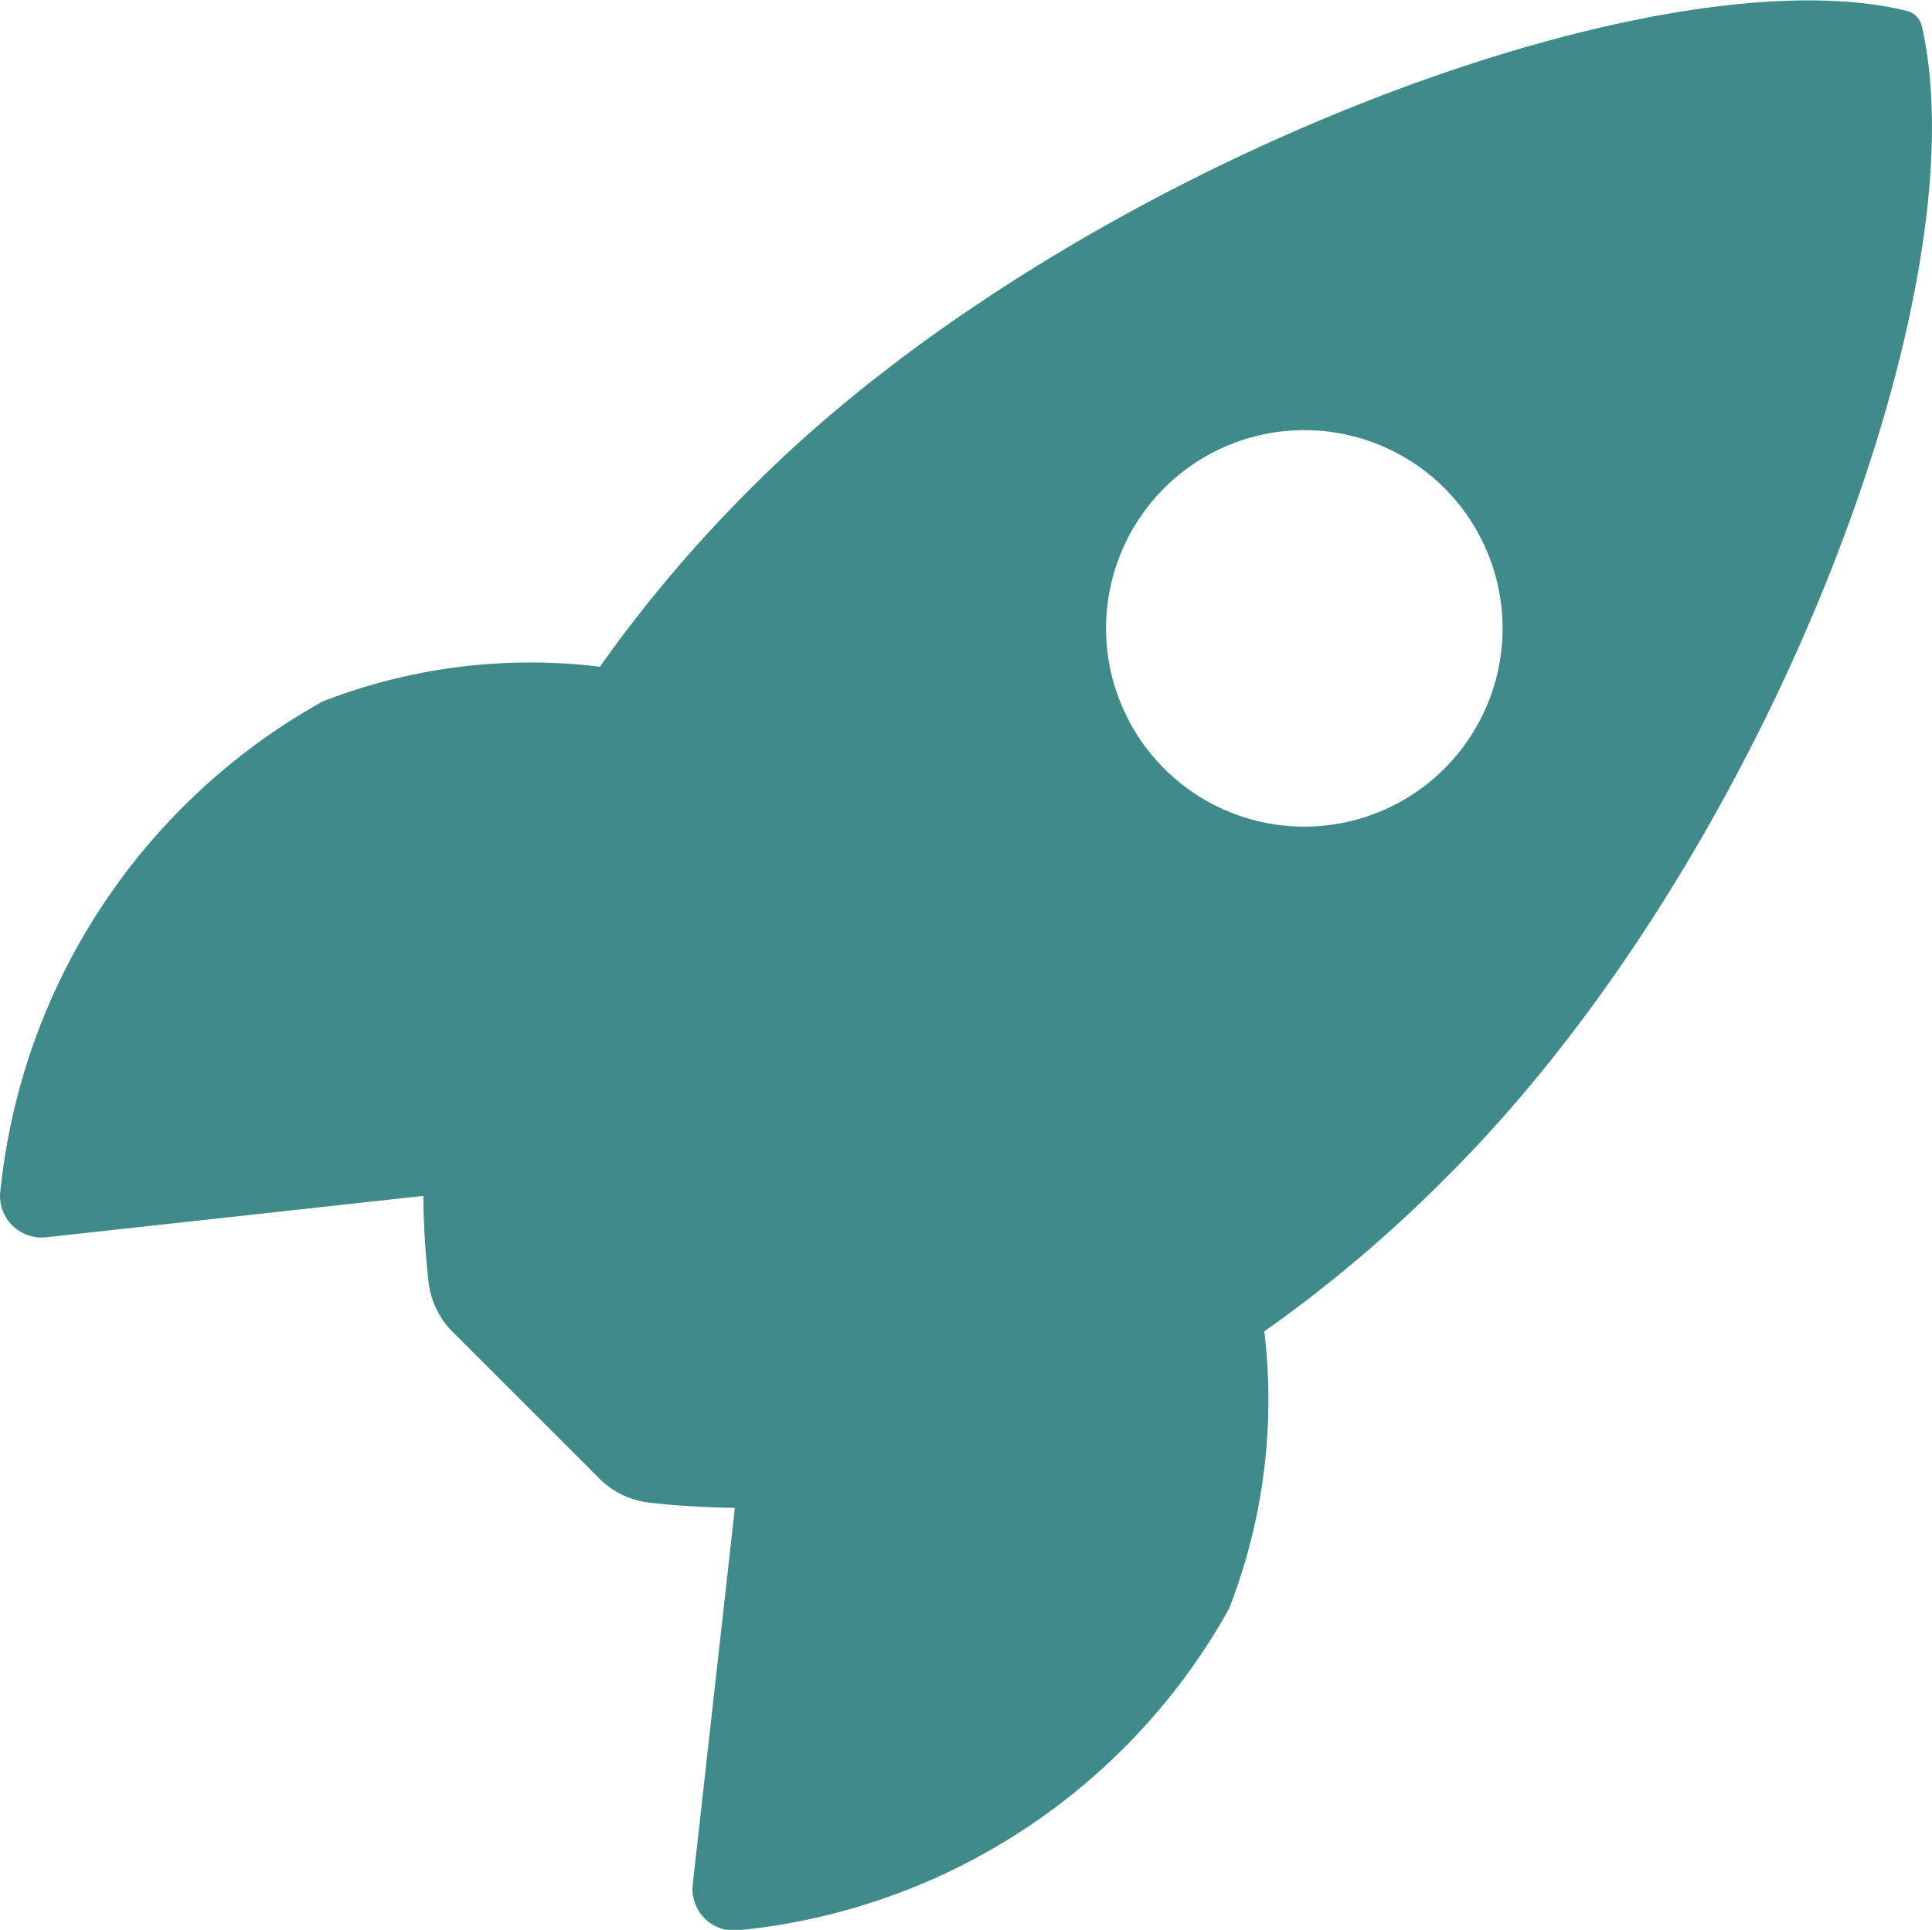 <svg xmlns="http://www.w3.org/2000/svg" width="12.532" height="12.521" viewBox="0 0 12.532 12.521">
  <path id="Tracé_18347" data-name="Tracé 18347" d="M15.832,3.542a.133.133,0,0,0-.1-.1c-1.638-.4-5.424,1.027-7.475,3.078a8.865,8.865,0,0,0-1,1.178,3.709,3.709,0,0,0-1.8.226A4.115,4.115,0,0,0,3.37,11.086a.27.27,0,0,0,.3.313l2.442-.268a5.43,5.43,0,0,0,.033.551.547.547,0,0,0,.16.334l.946.946a.547.547,0,0,0,.334.16,5.42,5.42,0,0,0,.548.033L7.86,15.594a.27.27,0,0,0,.313.3,4.1,4.1,0,0,0,3.165-2.084,3.726,3.726,0,0,0,.229-1.8,8.879,8.879,0,0,0,1.181-1C14.808,8.963,16.226,5.262,15.832,3.542ZM10.917,8.358a1.286,1.286,0,1,1,1.819,0A1.285,1.285,0,0,1,10.917,8.358Z" transform="translate(-3.366 -3.372)" fill="#3e8b8a"/>
</svg>
